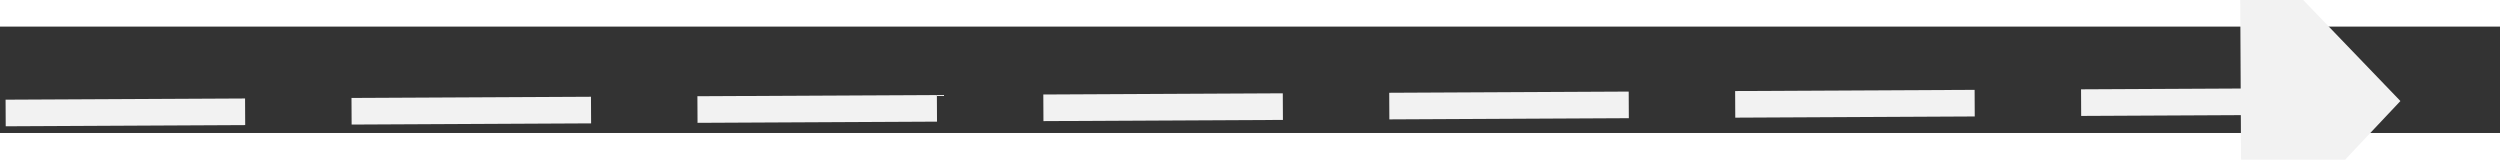 ﻿<?xml version="1.0" encoding="utf-8"?>
<svg version="1.1" xmlns:xlink="http://www.w3.org/1999/xlink" width="94px" height="6px" preserveAspectRatio="xMinYMid meet" viewBox="978 6061  94 4" xmlns="http://www.w3.org/2000/svg">
  <rect x="978" y="6061" width="94" height="4" fill="#333333" stroke="none"/>
  <g transform="matrix(-0.643 0.766 -0.766 -0.643 6328.385 9175.026 )">
    <path d="M 1064 6069.8  L 1070 6063.5  L 1064 6057.2  L 1064 6069.8  Z " fill-rule="nonzero" fill="#f2f2f2" stroke="none" transform="matrix(-0.647 -0.763 0.763 -0.647 -2935.302 10768.037 )" />
    <path d="M 980 6063.5  L 1065 6063.5  " stroke-width="1" stroke-dasharray="9,4" stroke="#f2f2f2" fill="none" transform="matrix(-0.647 -0.763 0.763 -0.647 -2935.302 10768.037 )" />
  </g>
</svg>